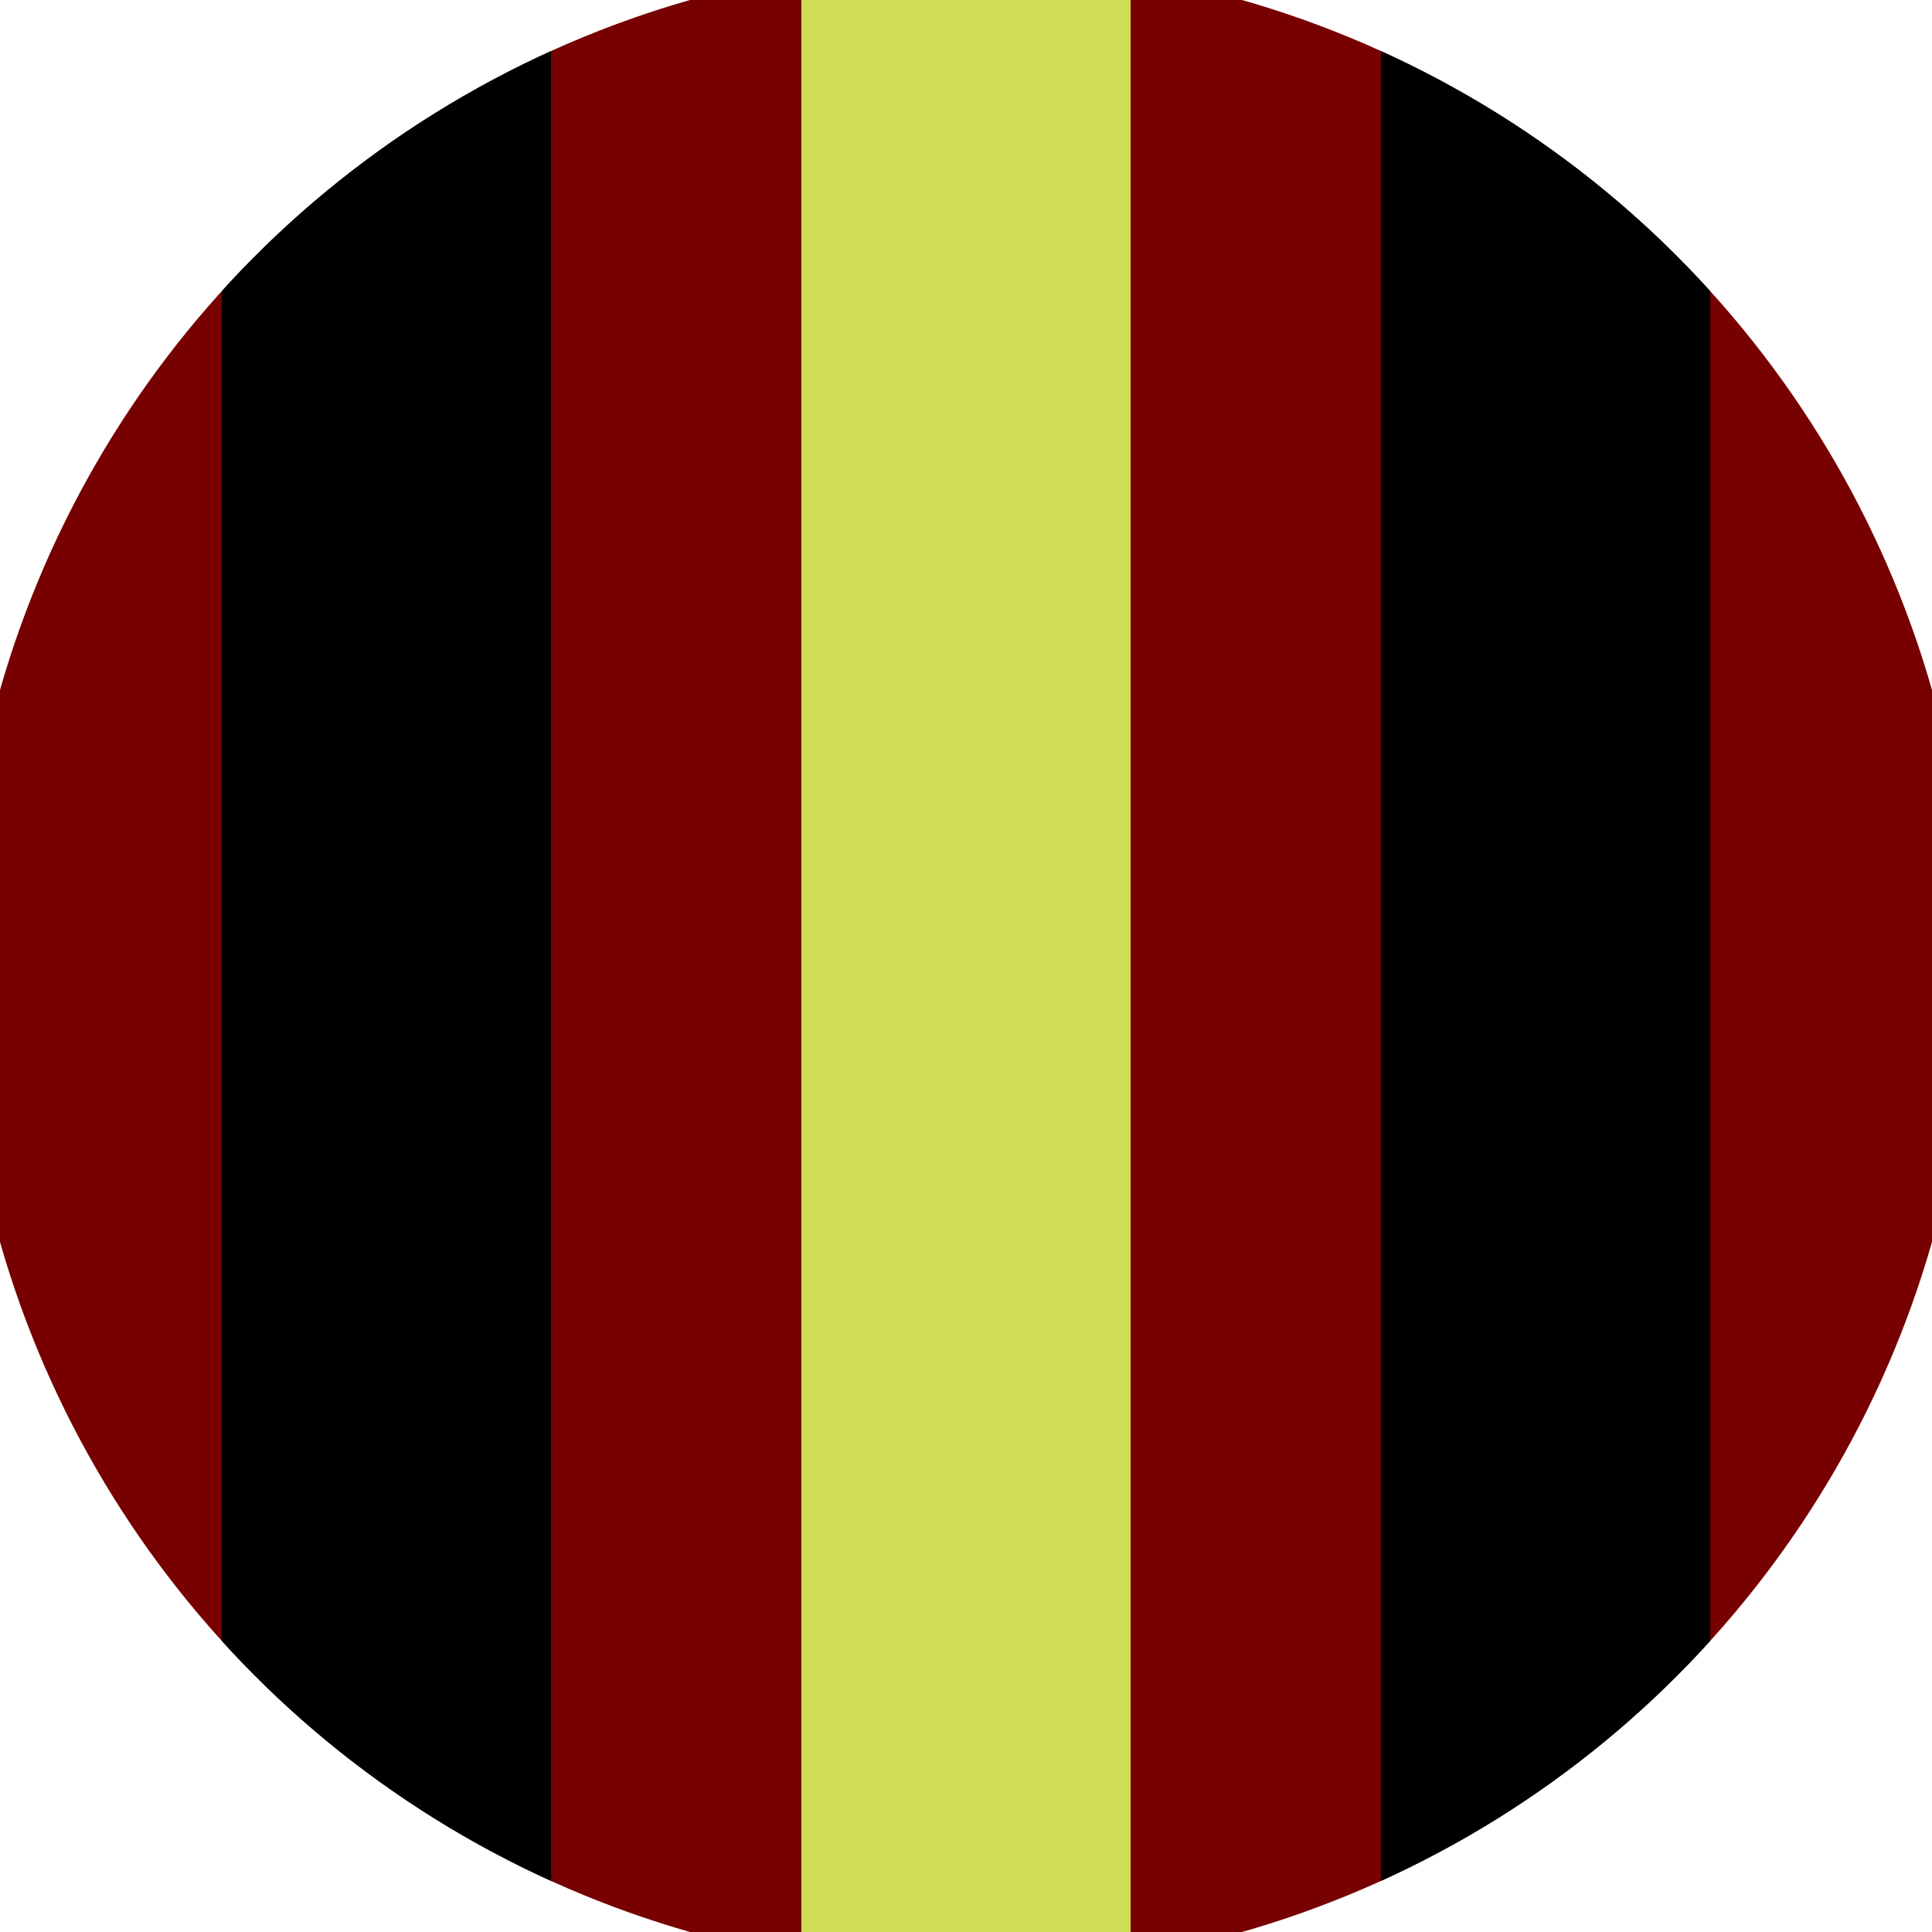 <svg xmlns="http://www.w3.org/2000/svg" width="128" height="128" viewBox="0 0 100 100" shape-rendering="geometricPrecision">
                            <defs>
                                <clipPath id="clip">
                                    <circle cx="50" cy="50" r="52" />
                                    <!--<rect x="0" y="0" width="100" height="100"/>-->
                                </clipPath>
                            </defs>
                            <g transform="rotate(0 50 50)">
                            <rect x="0" y="0" width="100" height="100" fill="#770000" clip-path="url(#clip)"/><path d="M 41.48 0 H 58.52 V 100 H 41.48" fill="#cfdd55" clip-path="url(#clip)"/><path d="M 11.48 0 H 28.52 V 100 H 11.48 Z
                          M 71.48 0 H 88.52 V 100 H 71.48 Z" fill="#000000" clip-path="url(#clip)"/></g></svg>